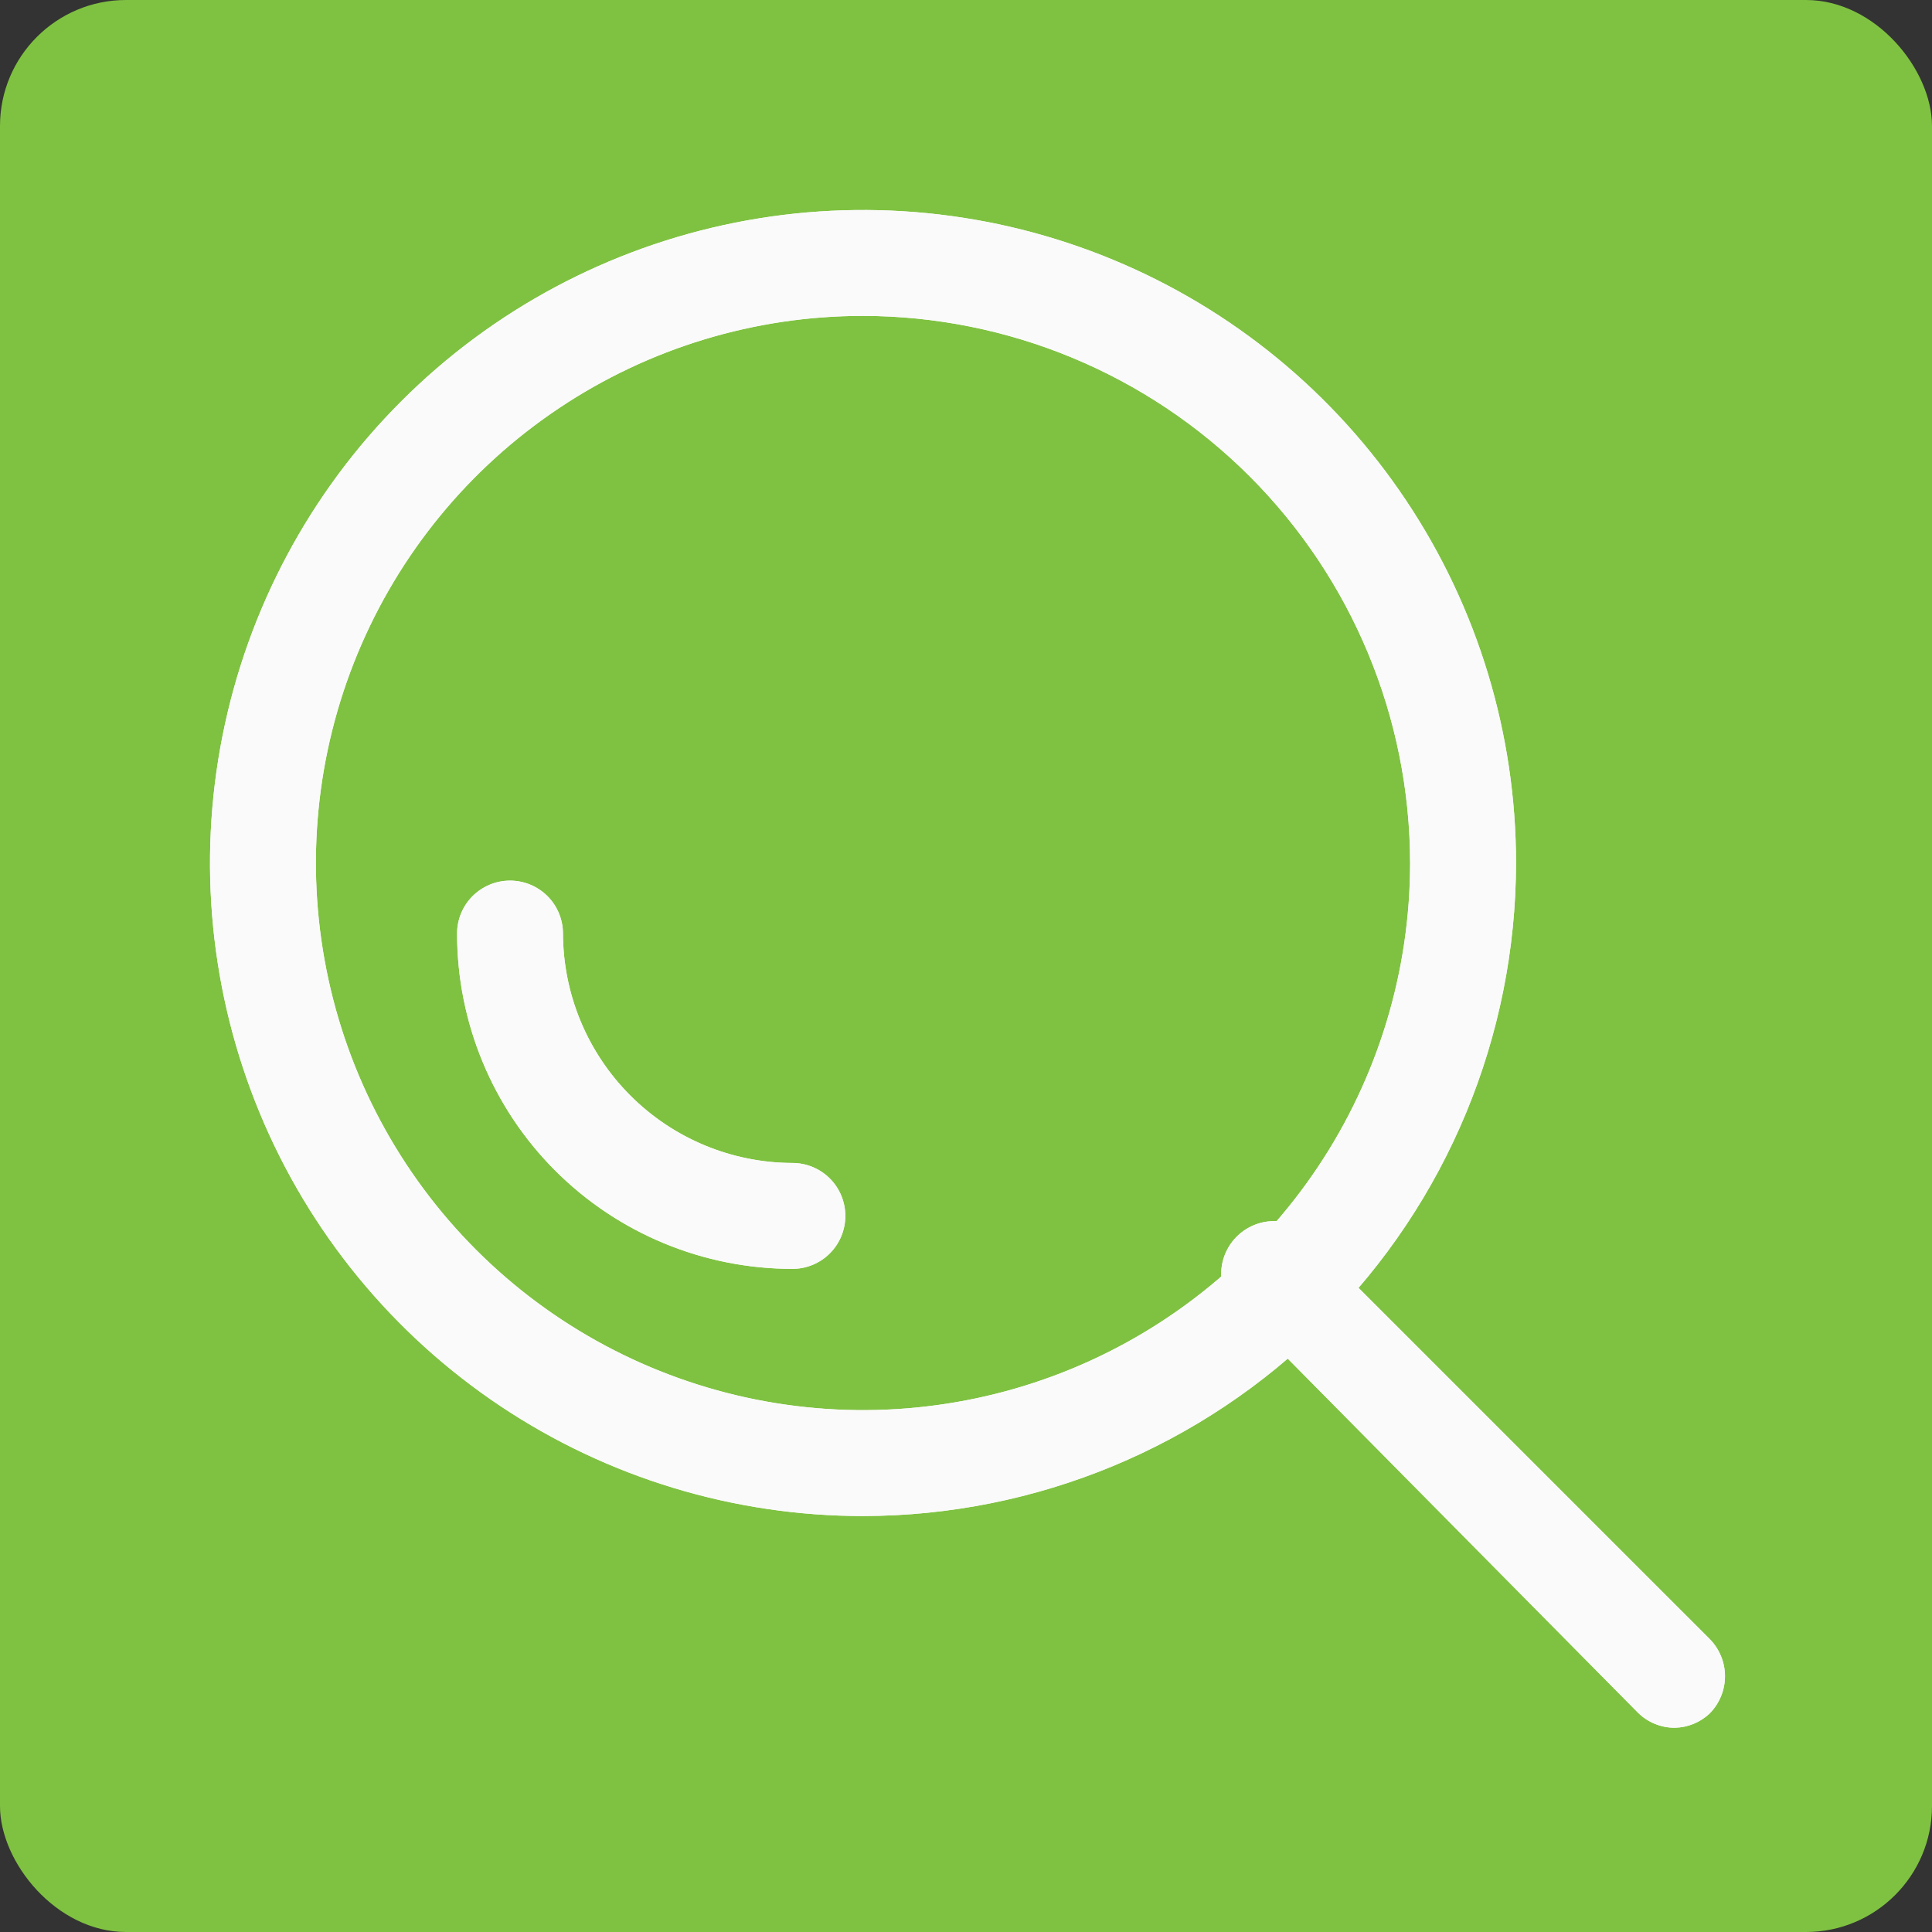 <?xml version="1.0" encoding="UTF-8"?> <svg xmlns="http://www.w3.org/2000/svg" width="46" height="46" viewBox="0 0 46 46" fill="none"><rect x="0" y="0" width="46" height="46" fill="#333333" stroke="none"/><rect width="46" height="46" rx="3" fill="#7FC241"></rect><path d="M20.548 36.096C17.473 36.096 14.467 35.184 11.91 33.475C9.353 31.767 7.36 29.339 6.184 26.498C5.007 23.657 4.699 20.53 5.299 17.515C5.899 14.499 7.379 11.728 9.554 9.554C11.728 7.379 14.499 5.899 17.515 5.299C20.53 4.699 23.657 5.007 26.498 6.184C29.339 7.36 31.767 9.353 33.475 11.91C35.184 14.467 36.096 17.473 36.096 20.548C36.091 24.67 34.452 28.622 31.537 31.537C28.622 34.452 24.67 36.091 20.548 36.096ZM20.548 7.521C17.971 7.521 15.453 8.285 13.311 9.717C11.168 11.148 9.499 13.182 8.513 15.563C7.527 17.943 7.269 20.562 7.772 23.089C8.274 25.616 9.515 27.937 11.337 29.759C13.158 31.581 15.479 32.821 18.006 33.324C20.533 33.827 23.152 33.569 25.533 32.583C27.913 31.597 29.948 29.927 31.379 27.785C32.81 25.643 33.574 23.124 33.574 20.548C33.57 17.094 32.196 13.784 29.754 11.341C27.312 8.9 24.001 7.526 20.548 7.521Z" fill="#FAFAFA"></path><path d="M18.867 30.211C16.749 30.211 14.719 29.37 13.221 27.873C11.724 26.376 10.883 24.345 10.883 22.227C10.883 21.893 11.016 21.572 11.252 21.336C11.489 21.1 11.809 20.967 12.143 20.967C12.478 20.967 12.798 21.1 13.035 21.336C13.271 21.572 13.404 21.893 13.404 22.227C13.409 23.675 13.986 25.062 15.009 26.085C16.032 27.109 17.419 27.686 18.867 27.69C19.201 27.69 19.522 27.823 19.758 28.059C19.995 28.296 20.127 28.616 20.127 28.951C20.127 29.285 19.995 29.606 19.758 29.842C19.522 30.079 19.201 30.211 18.867 30.211Z" fill="#FAFAFA"></path><path d="M39.879 41.137C39.713 41.138 39.549 41.106 39.396 41.042C39.243 40.979 39.104 40.885 38.988 40.767L29.794 31.472C29.611 31.386 29.453 31.256 29.331 31.095C29.21 30.934 29.128 30.747 29.094 30.548C29.06 30.349 29.074 30.145 29.135 29.953C29.197 29.761 29.303 29.586 29.445 29.443C29.588 29.301 29.763 29.195 29.955 29.133C30.147 29.072 30.351 29.058 30.55 29.092C30.749 29.127 30.936 29.208 31.097 29.329C31.258 29.451 31.387 29.61 31.474 29.792L40.702 39.019C40.938 39.256 41.071 39.576 41.071 39.91C41.071 40.244 40.938 40.565 40.702 40.801C40.478 41.011 40.185 41.13 39.879 41.137Z" fill="#FAFAFA"></path><path d="M20.548 36.096C17.473 36.096 14.467 35.184 11.91 33.475C9.353 31.767 7.36 29.339 6.184 26.498C5.007 23.657 4.699 20.53 5.299 17.515C5.899 14.499 7.379 11.728 9.554 9.554C11.728 7.379 14.499 5.899 17.515 5.299C20.53 4.699 23.657 5.007 26.498 6.184C29.339 7.36 31.767 9.353 33.475 11.91C35.184 14.467 36.096 17.473 36.096 20.548C36.091 24.67 34.452 28.622 31.537 31.537C28.622 34.452 24.67 36.091 20.548 36.096ZM20.548 7.521C17.971 7.521 15.453 8.285 13.311 9.717C11.168 11.148 9.499 13.182 8.513 15.563C7.527 17.943 7.269 20.562 7.772 23.089C8.274 25.616 9.515 27.937 11.337 29.759C13.158 31.581 15.479 32.821 18.006 33.324C20.533 33.827 23.152 33.569 25.533 32.583C27.913 31.597 29.948 29.927 31.379 27.785C32.81 25.643 33.574 23.124 33.574 20.548C33.57 17.094 32.196 13.784 29.754 11.341C27.312 8.9 24.001 7.526 20.548 7.521Z" fill="#FAFAFA"></path><path d="M18.867 30.211C16.749 30.211 14.719 29.37 13.221 27.873C11.724 26.376 10.883 24.345 10.883 22.227C10.883 21.893 11.016 21.572 11.252 21.336C11.489 21.1 11.809 20.967 12.143 20.967C12.478 20.967 12.798 21.1 13.035 21.336C13.271 21.572 13.404 21.893 13.404 22.227C13.409 23.675 13.986 25.062 15.009 26.085C16.032 27.109 17.419 27.686 18.867 27.69C19.201 27.69 19.522 27.823 19.758 28.059C19.995 28.296 20.127 28.616 20.127 28.951C20.127 29.285 19.995 29.606 19.758 29.842C19.522 30.079 19.201 30.211 18.867 30.211Z" fill="#FAFAFA"></path><path d="M39.879 41.137C39.713 41.138 39.549 41.106 39.396 41.042C39.243 40.979 39.104 40.885 38.988 40.767L29.794 31.472C29.611 31.386 29.453 31.256 29.331 31.095C29.21 30.934 29.128 30.747 29.094 30.548C29.06 30.349 29.074 30.145 29.135 29.953C29.197 29.761 29.303 29.586 29.445 29.443C29.588 29.301 29.763 29.195 29.955 29.133C30.147 29.072 30.351 29.058 30.55 29.092C30.749 29.127 30.936 29.208 31.097 29.329C31.258 29.451 31.387 29.61 31.474 29.792L40.702 39.019C40.938 39.256 41.071 39.576 41.071 39.91C41.071 40.244 40.938 40.565 40.702 40.801C40.478 41.011 40.185 41.13 39.879 41.137Z" fill="#FAFAFA"></path></svg> 